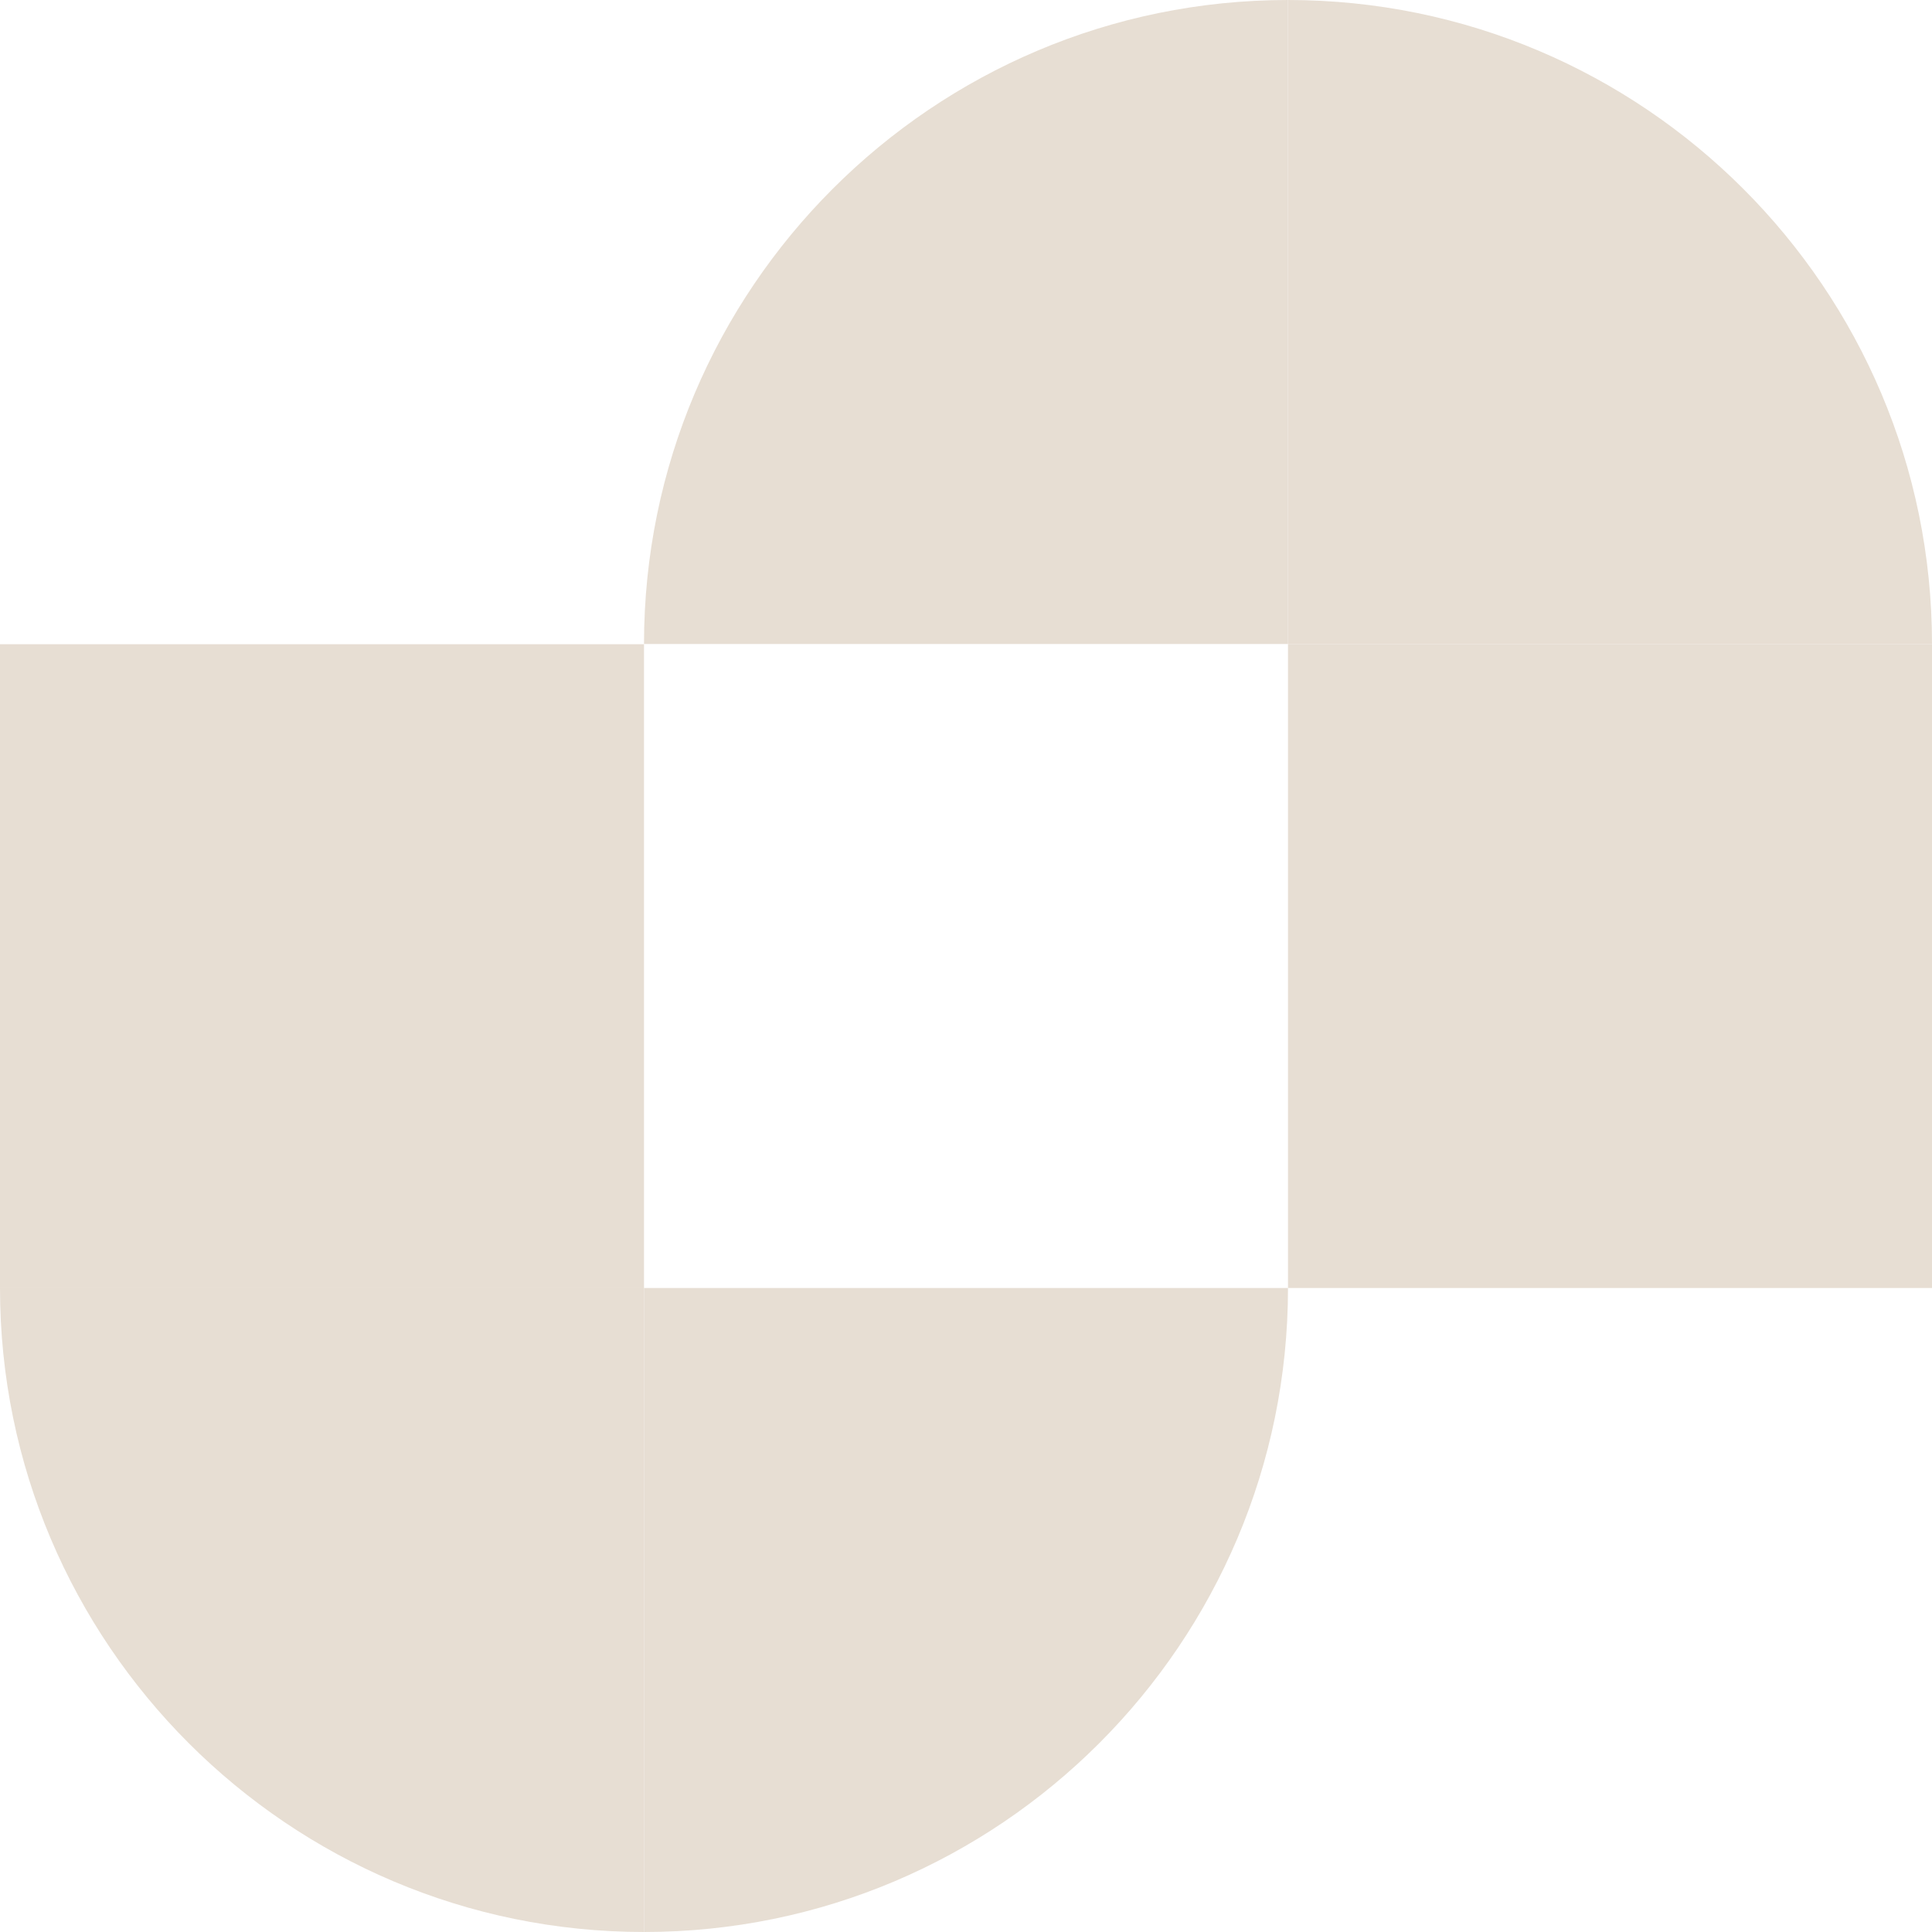 <?xml version="1.0" encoding="UTF-8"?> <svg xmlns="http://www.w3.org/2000/svg" width="440" height="440" viewBox="0 0 440 440" fill="none"> <path d="M293.333 0V146.667H440C440 65.755 374.244 0 293.333 0Z" fill="#E7DED3"></path> <path d="M293.333 0V146.667H146.667C146.667 65.755 212.422 0 293.333 0Z" fill="#E7DED3"></path> <path d="M293.333 146.667H440L440 293.333H293.333V146.667Z" fill="#E7DED3"></path> <path d="M146.667 440V293.333H0C0 374.244 65.755 440 146.667 440Z" fill="#E7DED3"></path> <path d="M146.667 440V293.333L293.333 293.333C293.333 374.244 227.578 440 146.667 440Z" fill="#E7DED3"></path> <path d="M146.667 293.384H9.15526e-05V146.717H146.667V293.384Z" fill="#E7DED3"></path> </svg> 